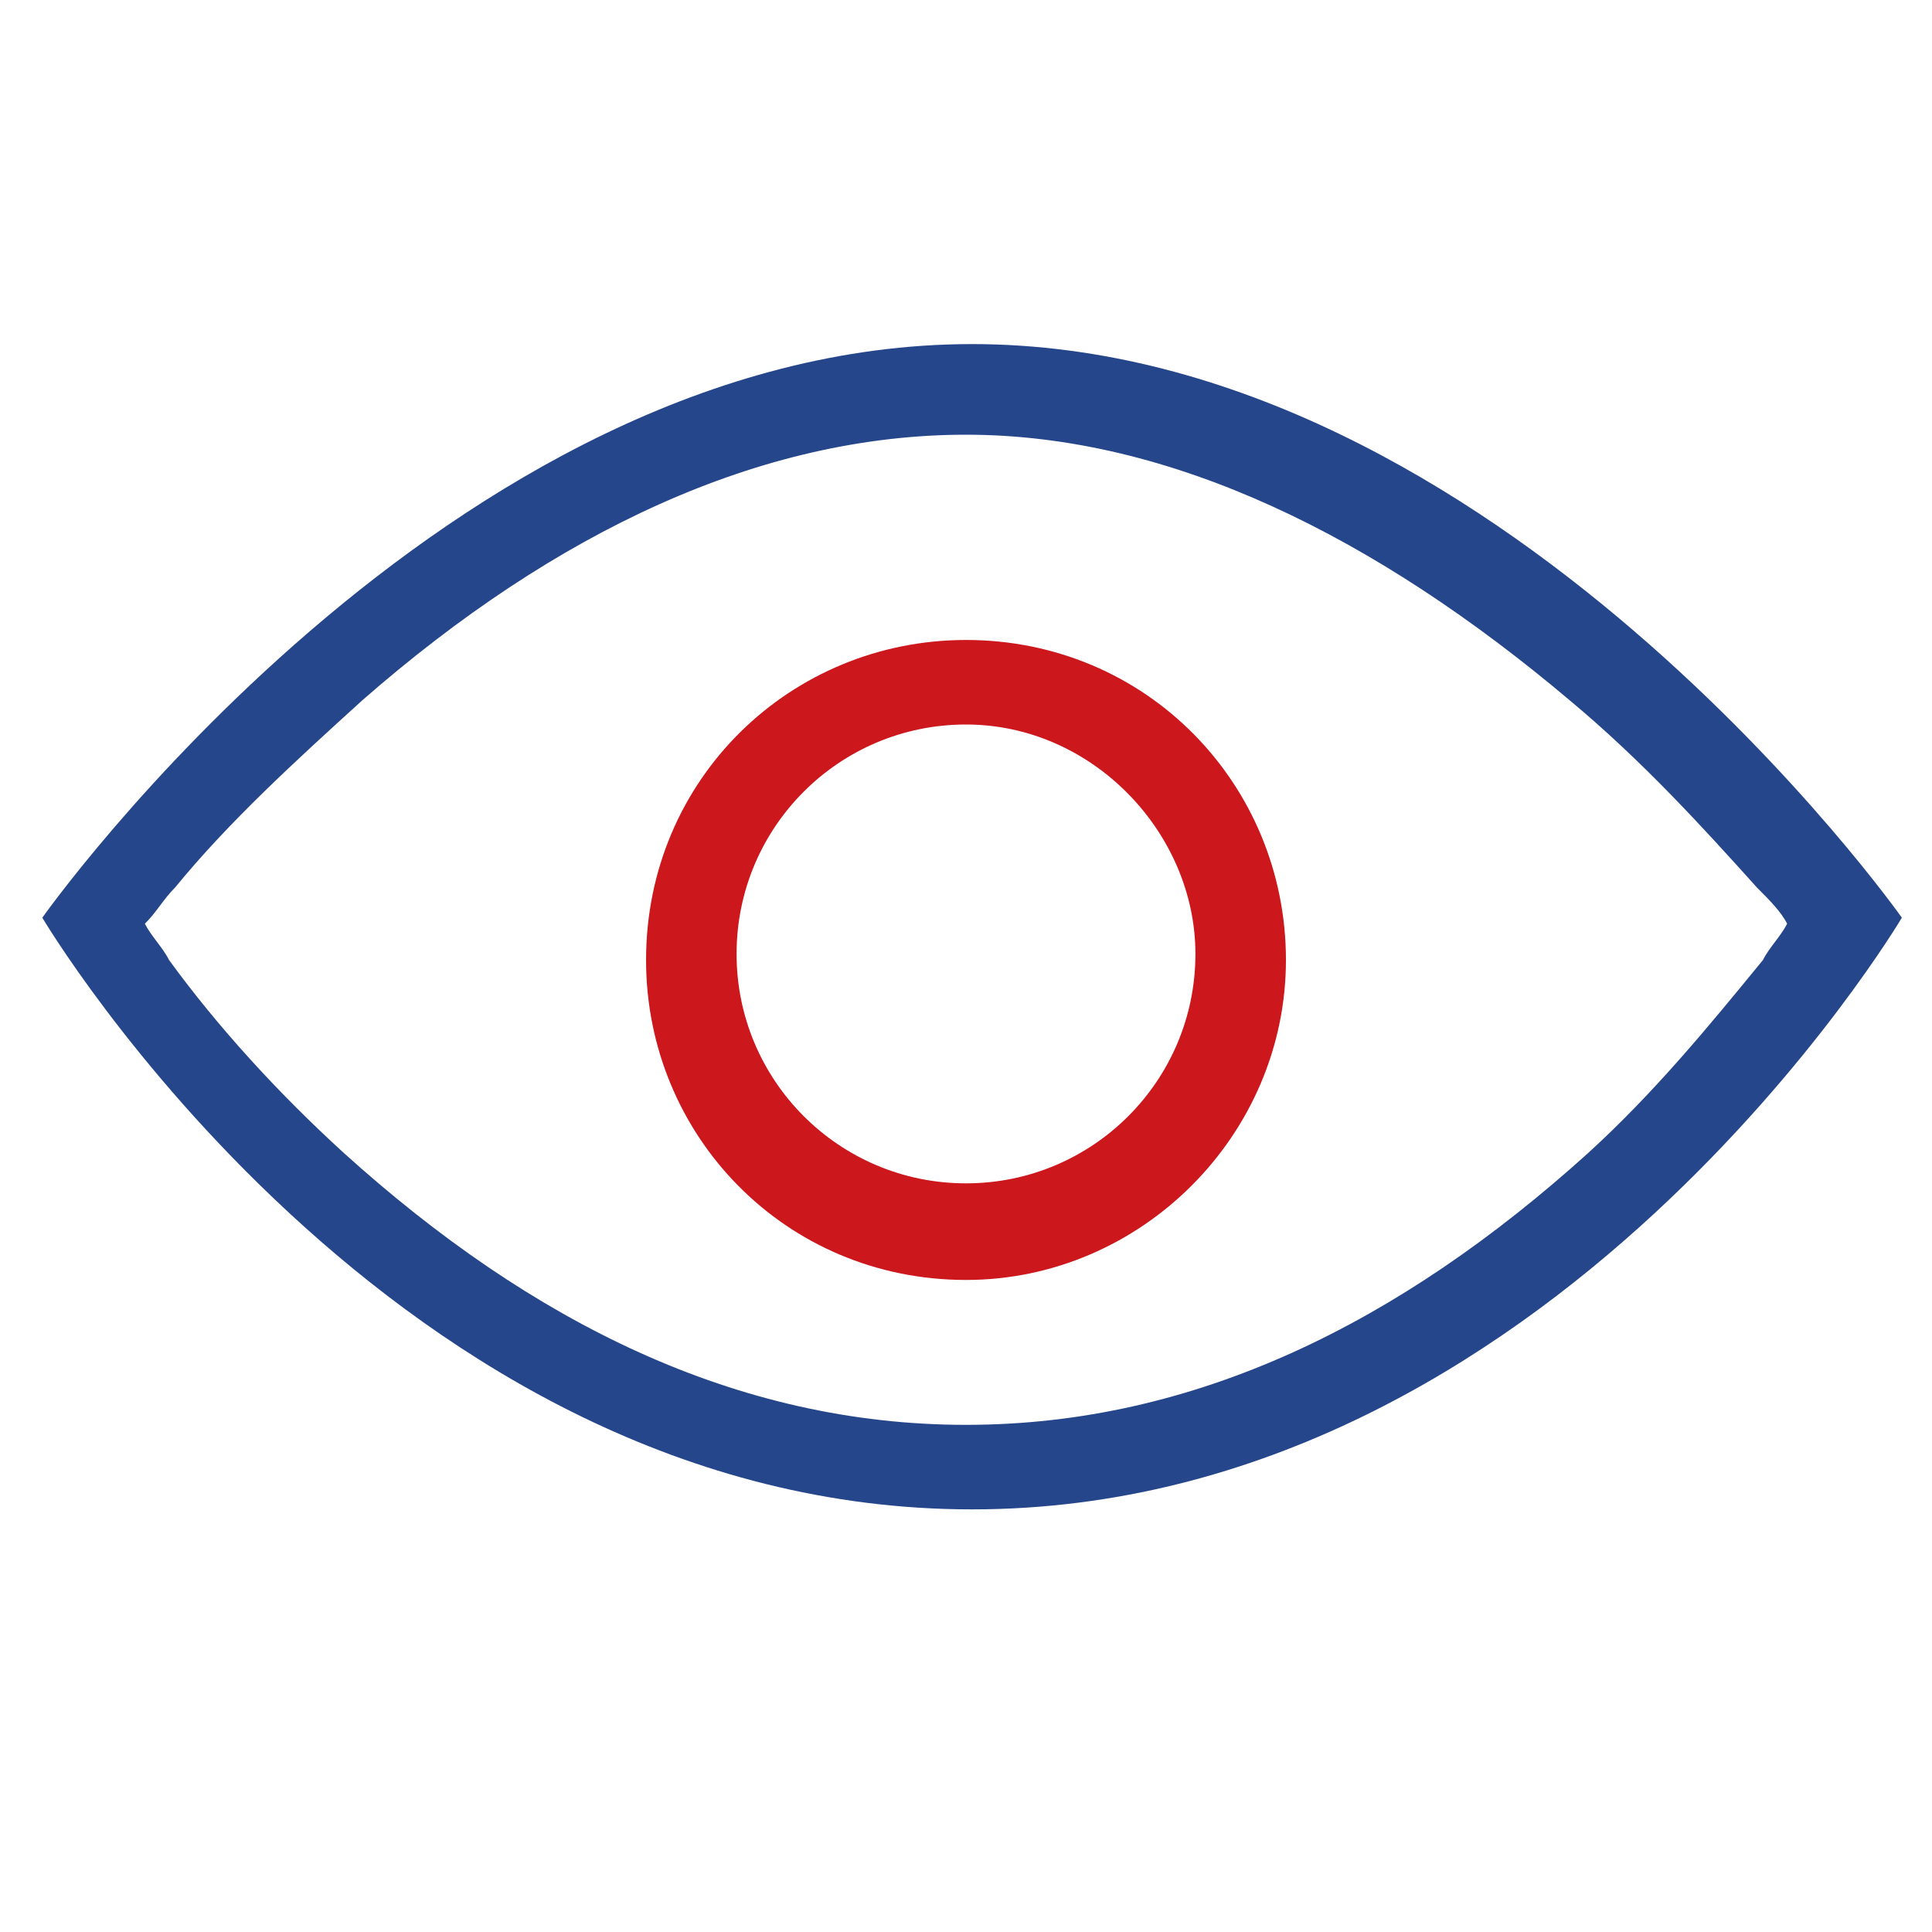 <svg width="20" height="20" viewBox="0 0 20 20" fill="none" xmlns="http://www.w3.org/2000/svg">
<path d="M10.062 15.625C4.062 15.625 0.438 9.5 0.438 9.5C0.438 9.5 4.625 3.562 10.062 3.562C15.5 3.562 19.688 9.5 19.688 9.5C19.688 9.5 16.062 15.625 10.062 15.625ZM16.25 7.25C14.25 5.562 12.125 4.5 10 4.5C7.875 4.5 5.75 5.5 3.75 7.25C3.062 7.875 2.375 8.5 1.812 9.188C1.688 9.312 1.625 9.438 1.5 9.562C1.562 9.688 1.688 9.812 1.75 9.938C2.25 10.625 2.875 11.312 3.562 11.938C5.5 13.688 7.625 14.75 10 14.75C12.375 14.75 14.5 13.688 16.438 11.938C17.125 11.312 17.688 10.625 18.25 9.938C18.312 9.812 18.438 9.688 18.5 9.562C18.438 9.438 18.312 9.312 18.188 9.188C17.625 8.562 17 7.875 16.25 7.25Z" fill="#26468B"/>
<path d="M10 13.25C8.125 13.25 6.688 11.75 6.688 9.938C6.688 8.062 8.188 6.625 10 6.625C11.875 6.625 13.312 8.125 13.312 9.938C13.312 11.75 11.812 13.25 10 13.25ZM10 7.5C8.688 7.5 7.625 8.562 7.625 9.875C7.625 11.188 8.688 12.25 10 12.25C11.312 12.25 12.375 11.188 12.375 9.875C12.375 8.625 11.312 7.5 10 7.5Z" fill="#CC171C"/>
</svg>
